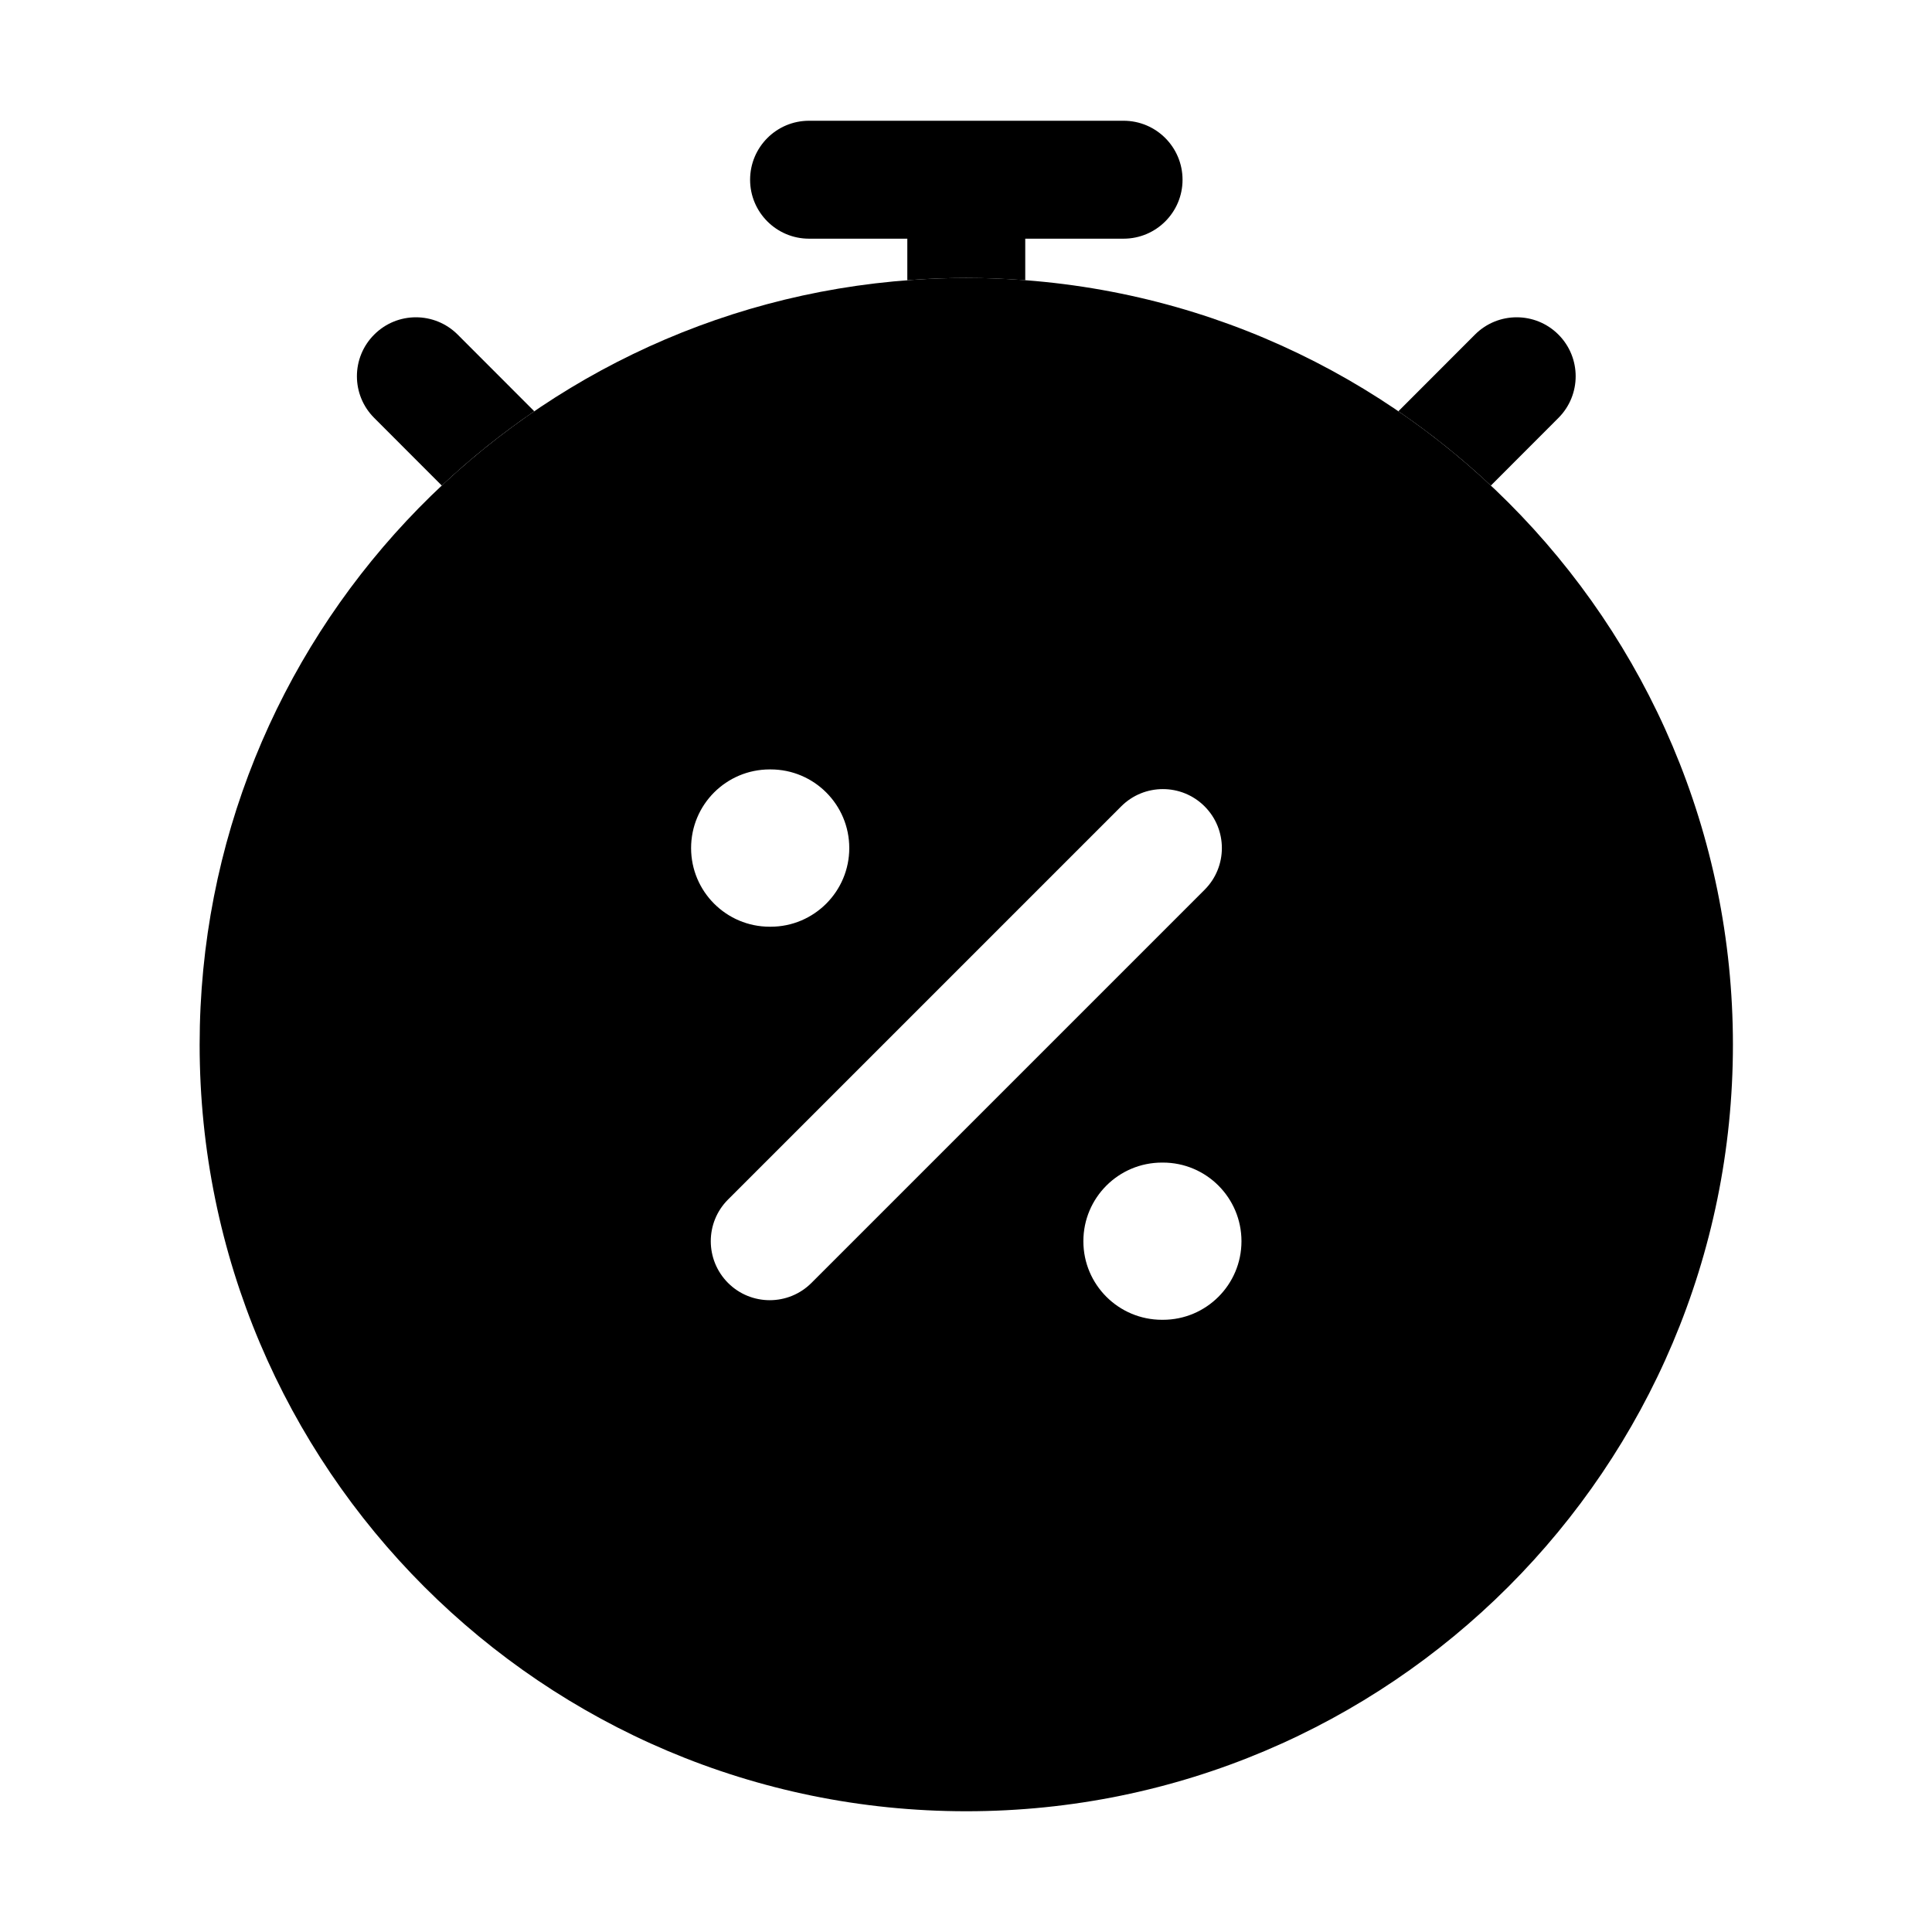 <svg width="24" height="24" viewBox="0 0 24 24" fill="none" xmlns="http://www.w3.org/2000/svg">
<path fill-rule="evenodd" clip-rule="evenodd" d="M12.004 3.453C11.778 3.453 11.554 3.461 11.332 3.477C6.386 3.822 2.48 7.943 2.48 12.977C2.48 18.236 6.744 22.5 12.004 22.5C17.263 22.5 21.527 18.236 21.527 12.977C21.527 7.717 17.263 3.453 12.004 3.453ZM13.458 15.419C13.458 14.879 13.895 14.442 14.435 14.442H14.446C14.985 14.442 15.422 14.879 15.422 15.419C15.422 15.958 14.985 16.395 14.446 16.395H14.435C13.895 16.395 13.458 15.958 13.458 15.419ZM14.964 11.053C15.25 10.767 15.25 10.303 14.964 10.017C14.678 9.731 14.214 9.731 13.928 10.017L9.044 14.901C8.758 15.187 8.758 15.65 9.044 15.937C9.33 16.223 9.794 16.223 10.08 15.937L14.964 11.053ZM8.585 10.535C8.585 9.995 9.022 9.558 9.562 9.558H9.573C10.112 9.558 10.55 9.995 10.55 10.535C10.55 11.074 10.112 11.512 9.573 11.512H9.562C9.022 11.512 8.585 11.074 8.585 10.535Z" fill="#000000"/>
<path d="M11.332 3.477C11.554 3.461 11.778 3.453 12.004 3.453C12.25 3.453 12.495 3.463 12.736 3.481V2.965H13.957C14.362 2.965 14.69 2.637 14.69 2.233C14.69 1.828 14.362 1.5 13.957 1.5H10.05C9.646 1.5 9.318 1.828 9.318 2.233C9.318 2.637 9.646 2.965 10.05 2.965H11.271V3.481C11.291 3.48 11.311 3.478 11.332 3.477Z" fill="#000000"/>
<path d="M17.371 5.109C17.777 5.387 18.162 5.695 18.52 6.032L19.359 5.192C19.645 4.906 19.645 4.442 19.359 4.156C19.073 3.87 18.609 3.87 18.323 4.156L17.371 5.109Z" fill="#000000"/>
<path d="M5.685 4.156C5.398 3.87 4.935 3.87 4.649 4.156C4.362 4.442 4.362 4.906 4.649 5.192L5.488 6.032C5.846 5.695 6.23 5.387 6.637 5.109L5.685 4.156Z" fill="#000000"/>
</svg>
